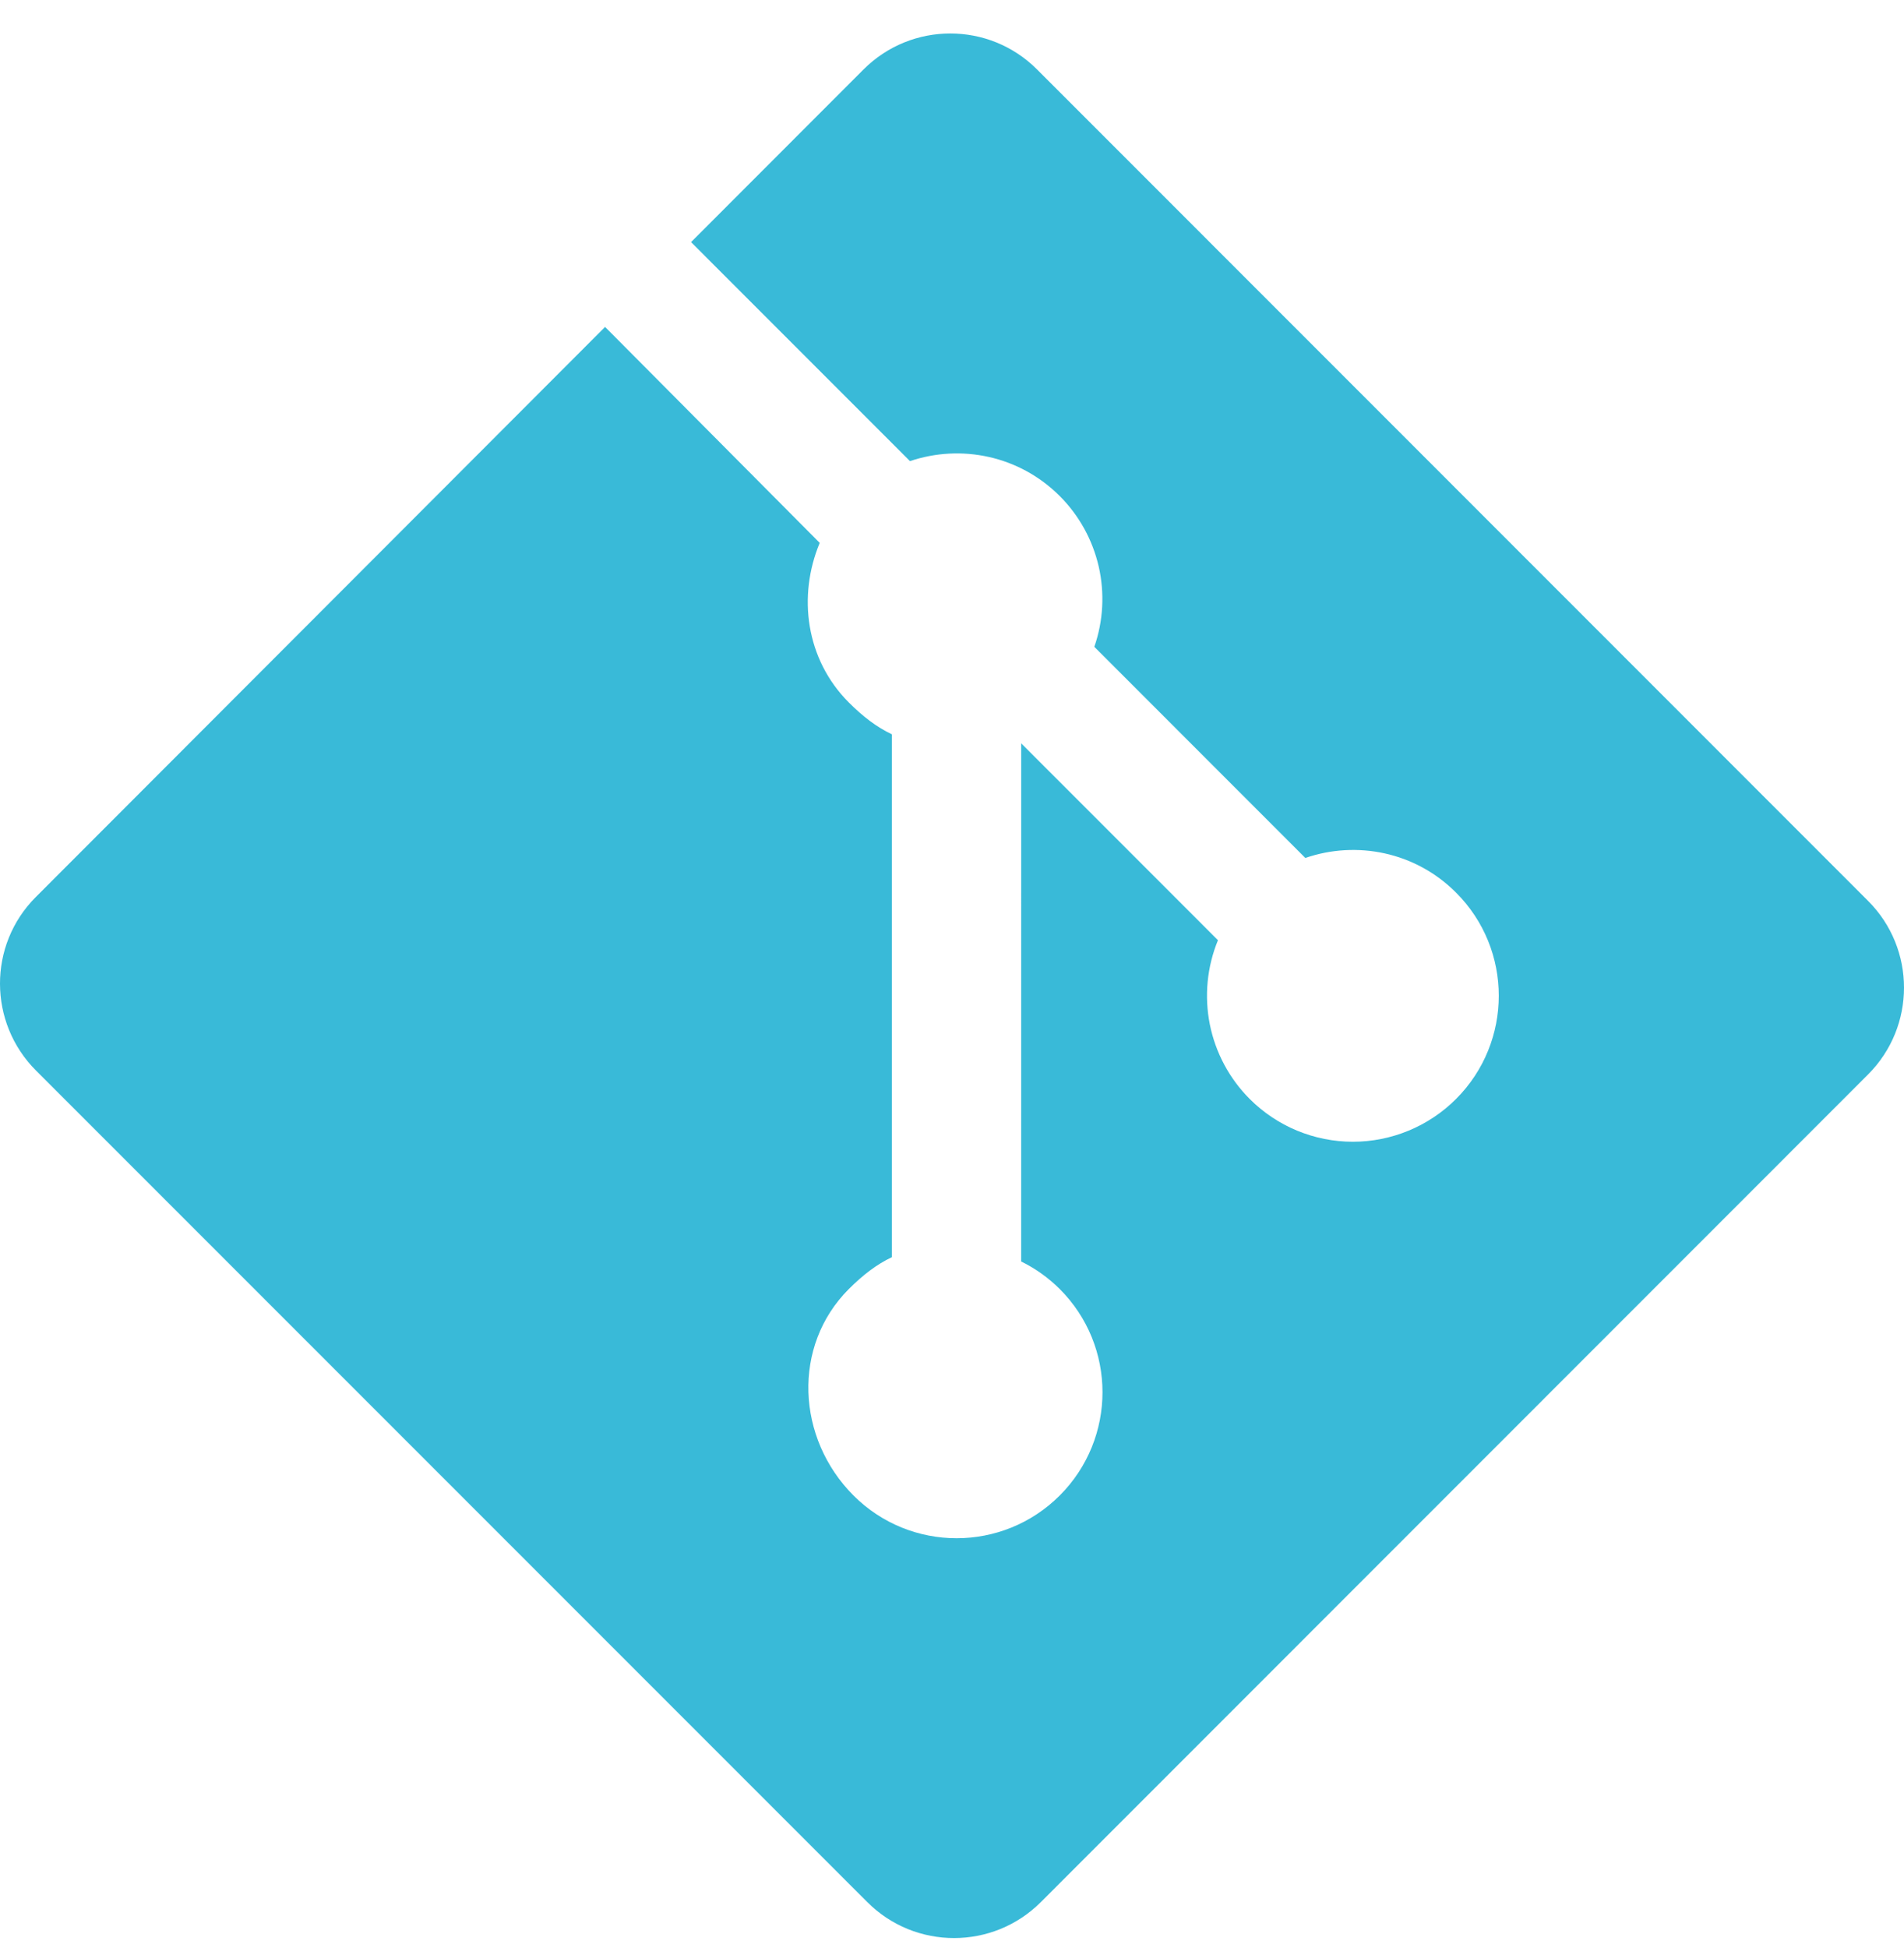 <svg width="44" height="45" viewBox="0 0 44 45" fill="none" xmlns="http://www.w3.org/2000/svg">
<path d="M43.171 20.814L23.964 1.603C22.858 0.497 21.065 0.497 19.957 1.603L15.97 5.593L21.029 10.653C22.205 10.256 23.553 10.523 24.49 11.46C24.937 11.907 25.248 12.471 25.39 13.086C25.531 13.703 25.496 14.346 25.289 14.943L30.165 19.821C31.345 19.414 32.706 19.677 33.648 20.621C34.965 21.937 34.965 24.071 33.648 25.389C33.335 25.702 32.963 25.95 32.554 26.12C32.145 26.289 31.706 26.377 31.264 26.377C30.821 26.377 30.382 26.289 29.973 26.12C29.564 25.95 29.193 25.702 28.88 25.389C28.409 24.918 28.089 24.318 27.958 23.666C27.828 23.013 27.893 22.337 28.146 21.721L23.599 17.173L23.598 29.143C23.928 29.305 24.23 29.52 24.49 29.78C25.807 31.096 25.807 33.23 24.49 34.549C23.173 35.866 21.039 35.866 19.723 34.549C18.407 33.23 18.299 31.097 19.615 29.78C19.94 29.455 20.261 29.209 20.61 29.044V16.964C20.261 16.799 19.941 16.555 19.615 16.228C18.618 15.231 18.431 13.767 18.943 12.542L13.983 7.553L0.826 20.725C-0.28 21.832 -0.273 23.627 0.833 24.733L20.044 43.944C21.149 45.05 22.945 45.05 24.052 43.944L43.17 24.822C44.276 23.715 44.277 21.92 43.171 20.814Z" fill="#39BAD8"/>
</svg>
